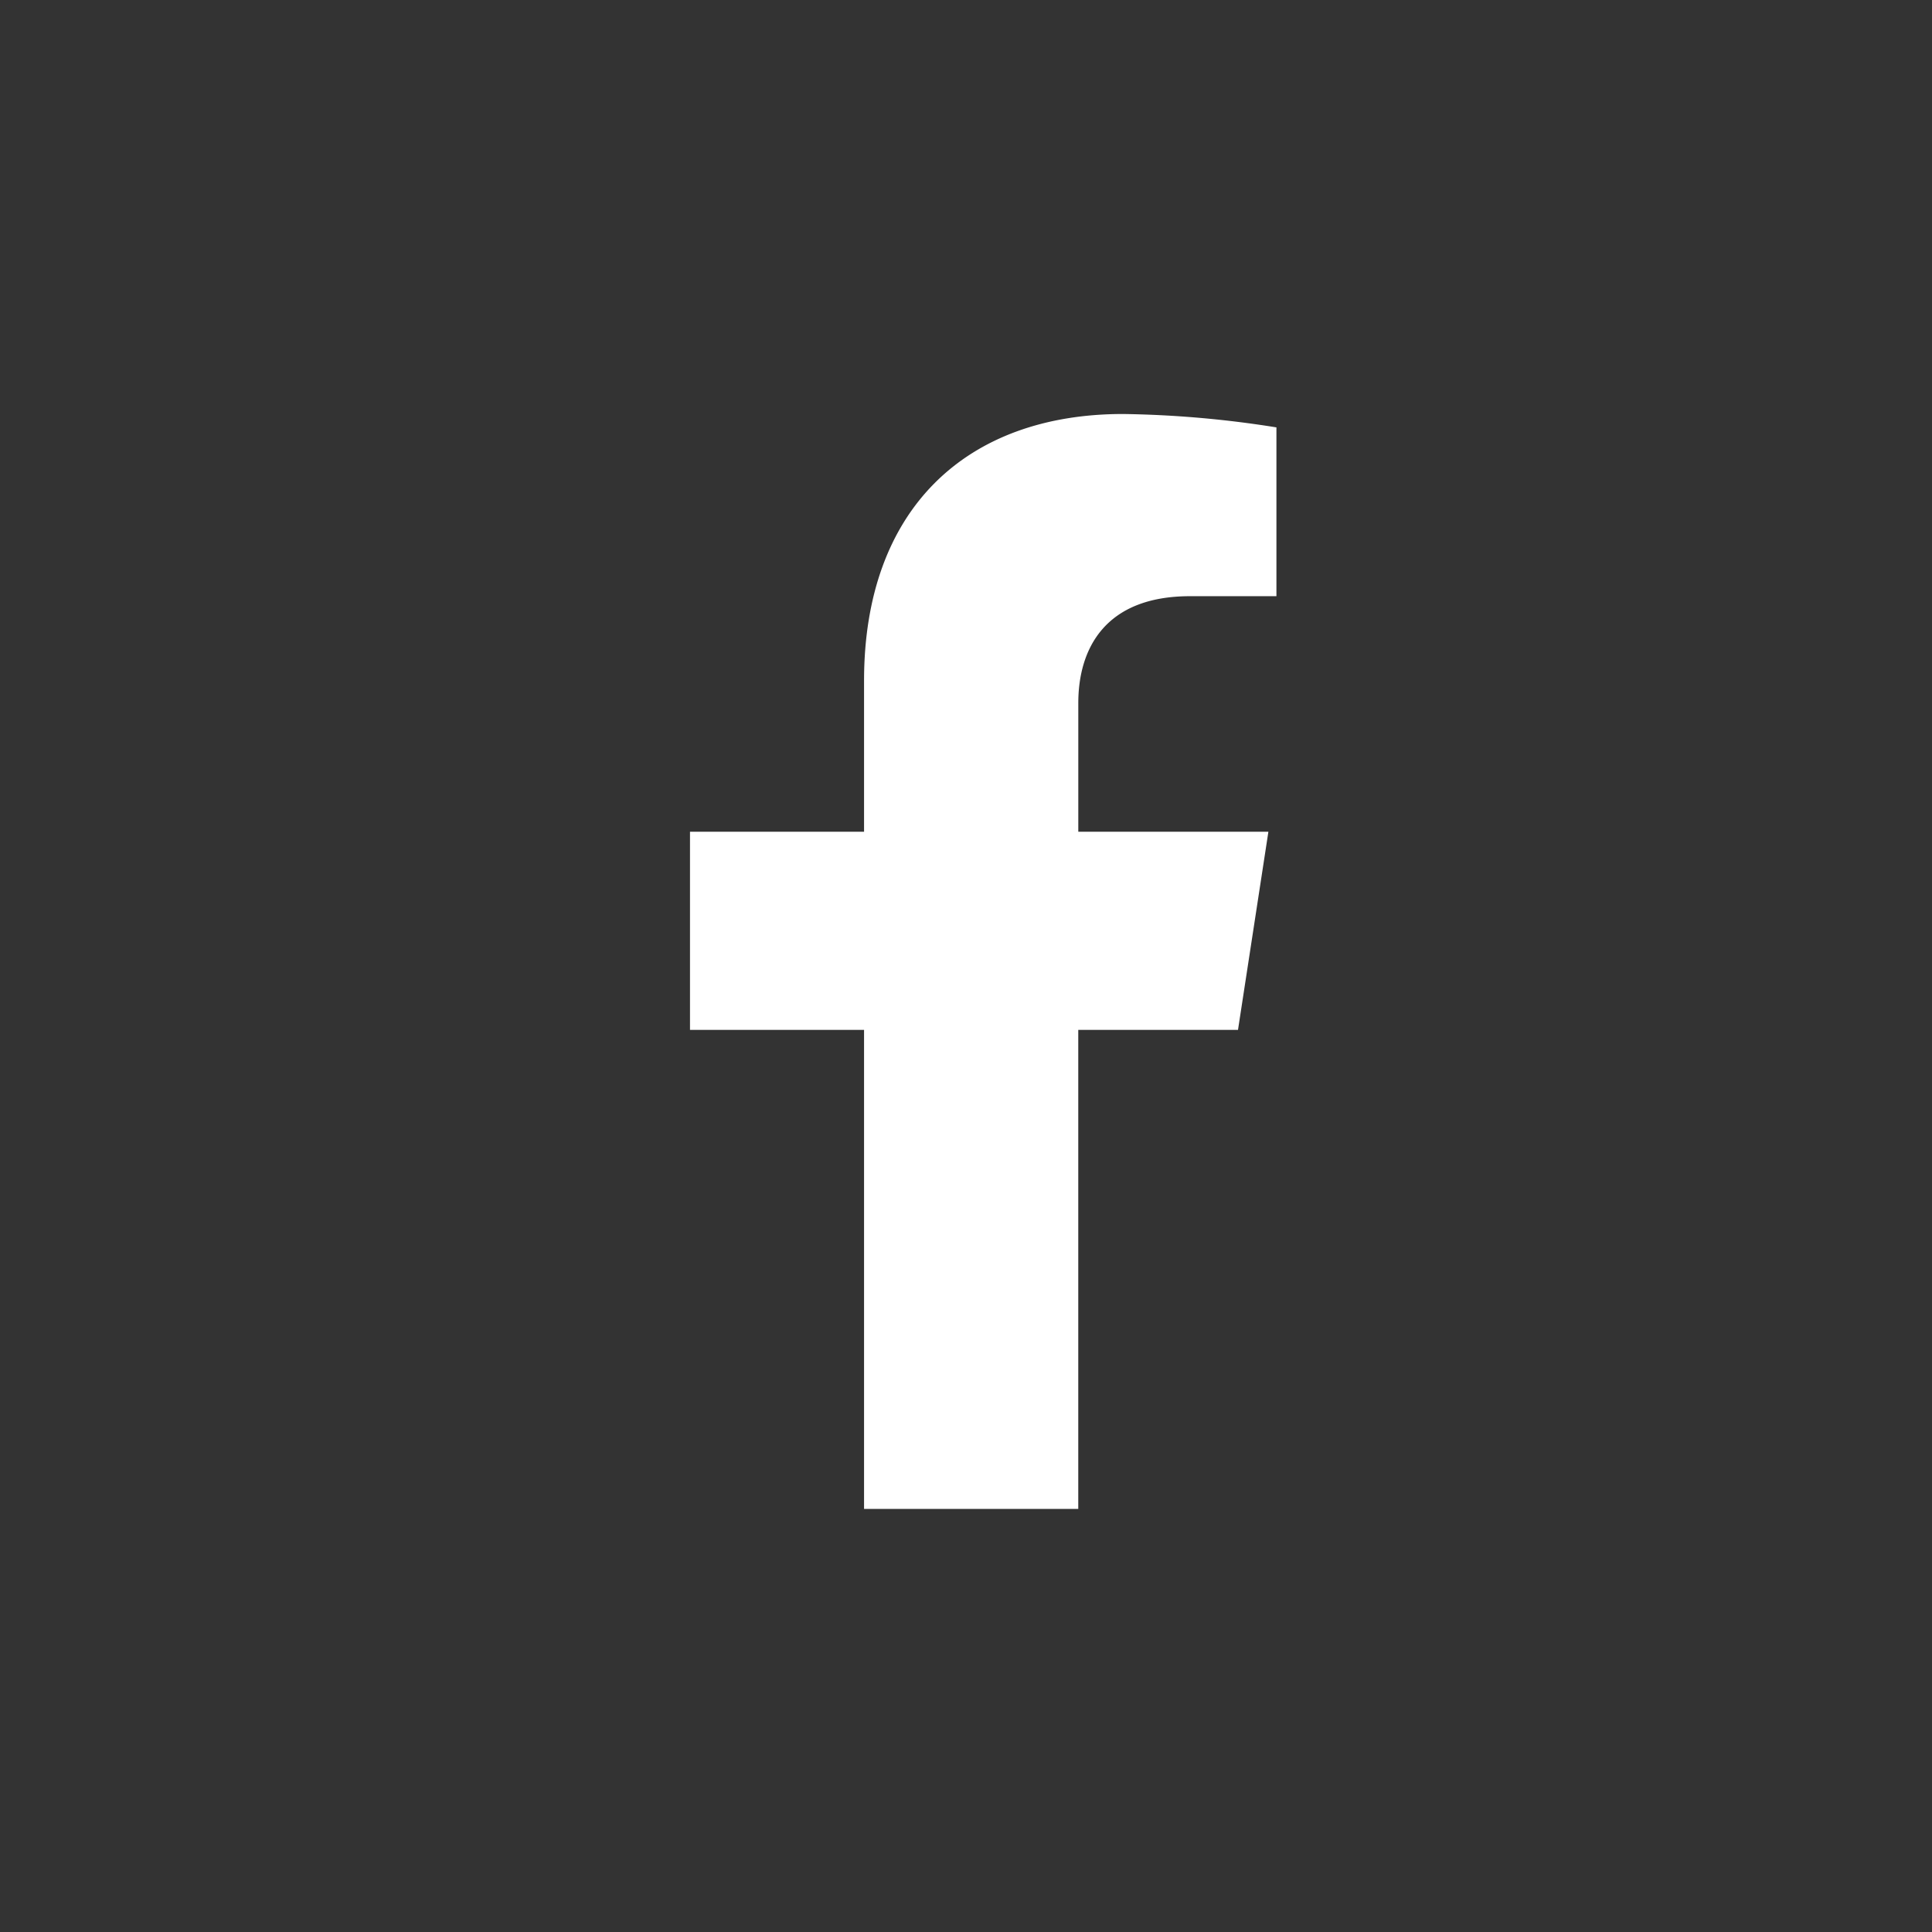 <svg xmlns="http://www.w3.org/2000/svg" width="56" height="56" viewBox="0 0 56 56">
  <rect x="0" y="0" width="56" height="56" fill="#333333" stroke="none"/>
  <g id="ecartorio-icone-facebook" transform="translate(-1056 -1311)">
    <path id="Icon_awesome-facebook-f" data-name="Icon awesome-facebook-f" d="M17.493,17.852l.881-5.744H12.864V8.381c0-1.571.77-3.1,3.238-3.1h2.505V.388A30.553,30.553,0,0,0,14.16,0C9.621,0,6.654,2.751,6.654,7.731v4.377H1.609v5.744H6.654V31.737h6.209V17.852Z" transform="translate(1074.391 1323)" fill="#fff"/>
    <rect id="Retângulo_97" data-name="Retângulo 97" width="56" height="56" transform="translate(1056 1311)" fill="none"/>
  </g>
</svg>
